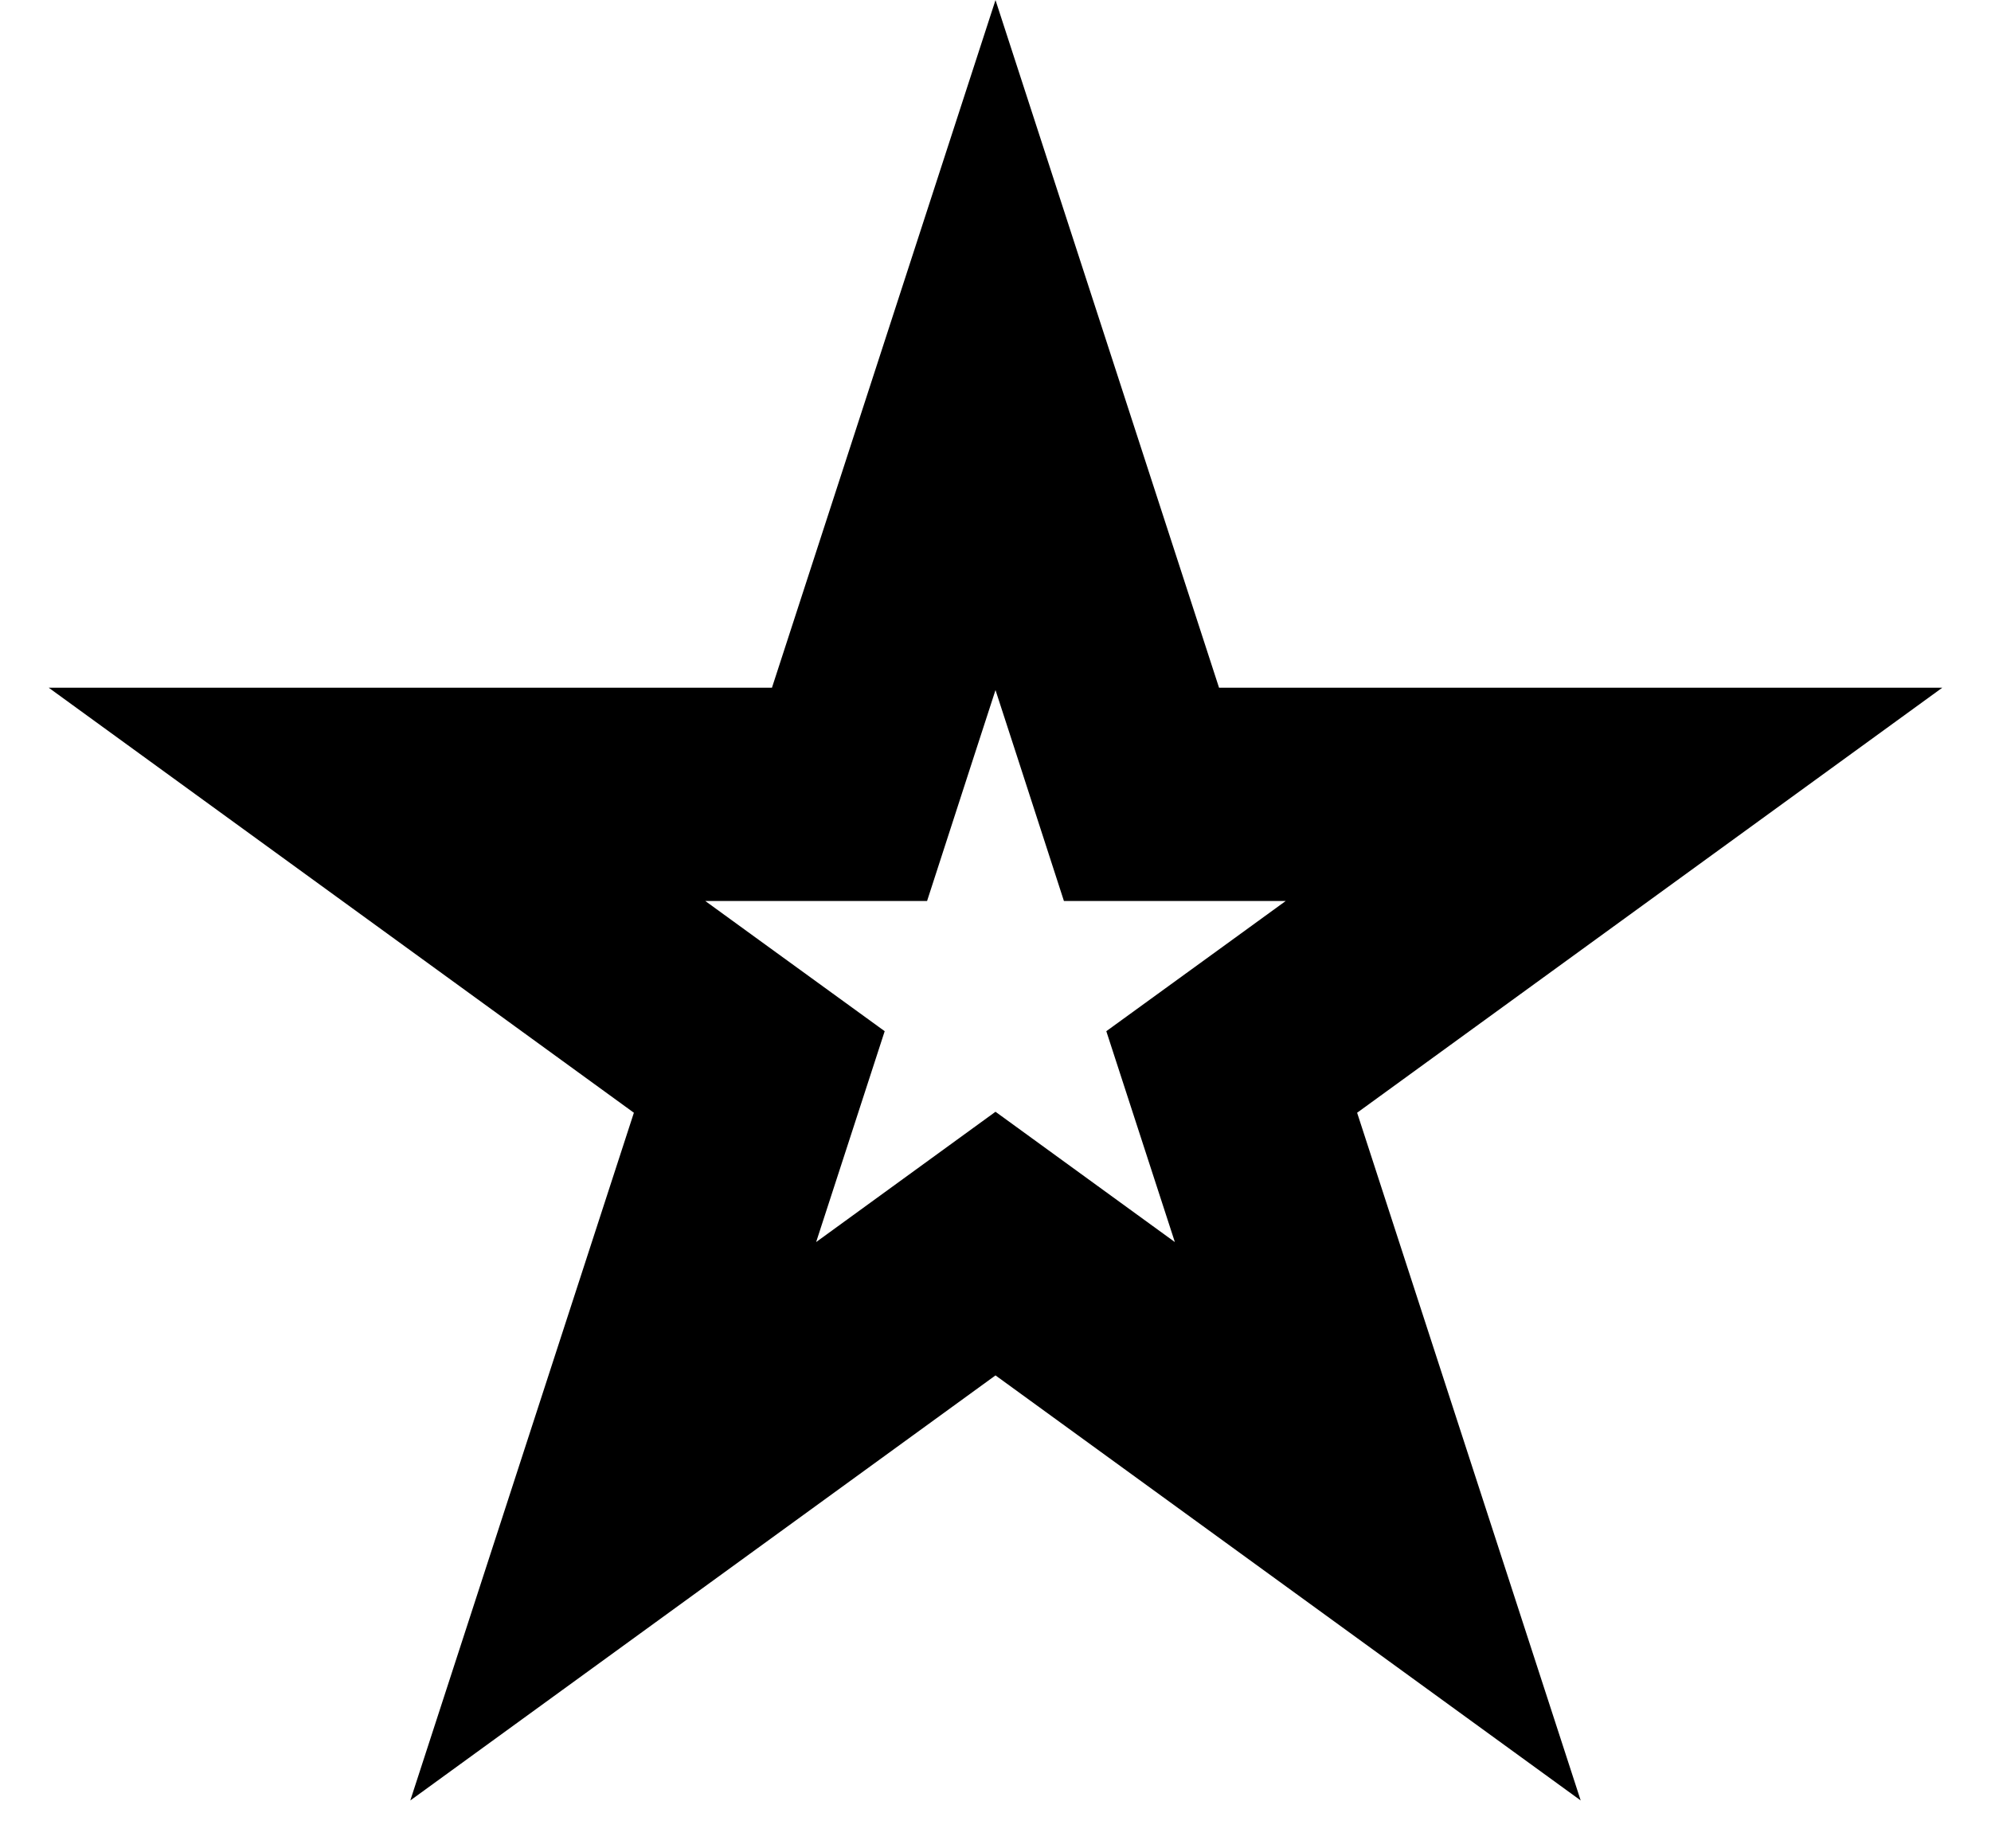 <svg width="28" height="26" viewBox="0 0 28 26" fill="none" xmlns="http://www.w3.org/2000/svg">
<path d="M14 4.854L15.717 10.137L16.053 11.174H17.143H22.698L18.204 14.439L17.322 15.079L17.659 16.116L19.376 21.399L14.882 18.134L14 17.493L13.118 18.134L8.624 21.399L10.341 16.116L10.678 15.079L9.796 14.439L5.302 11.174H10.857H11.947L12.283 10.137L14 4.854Z" stroke="black" stroke-width="3"/>
</svg>
